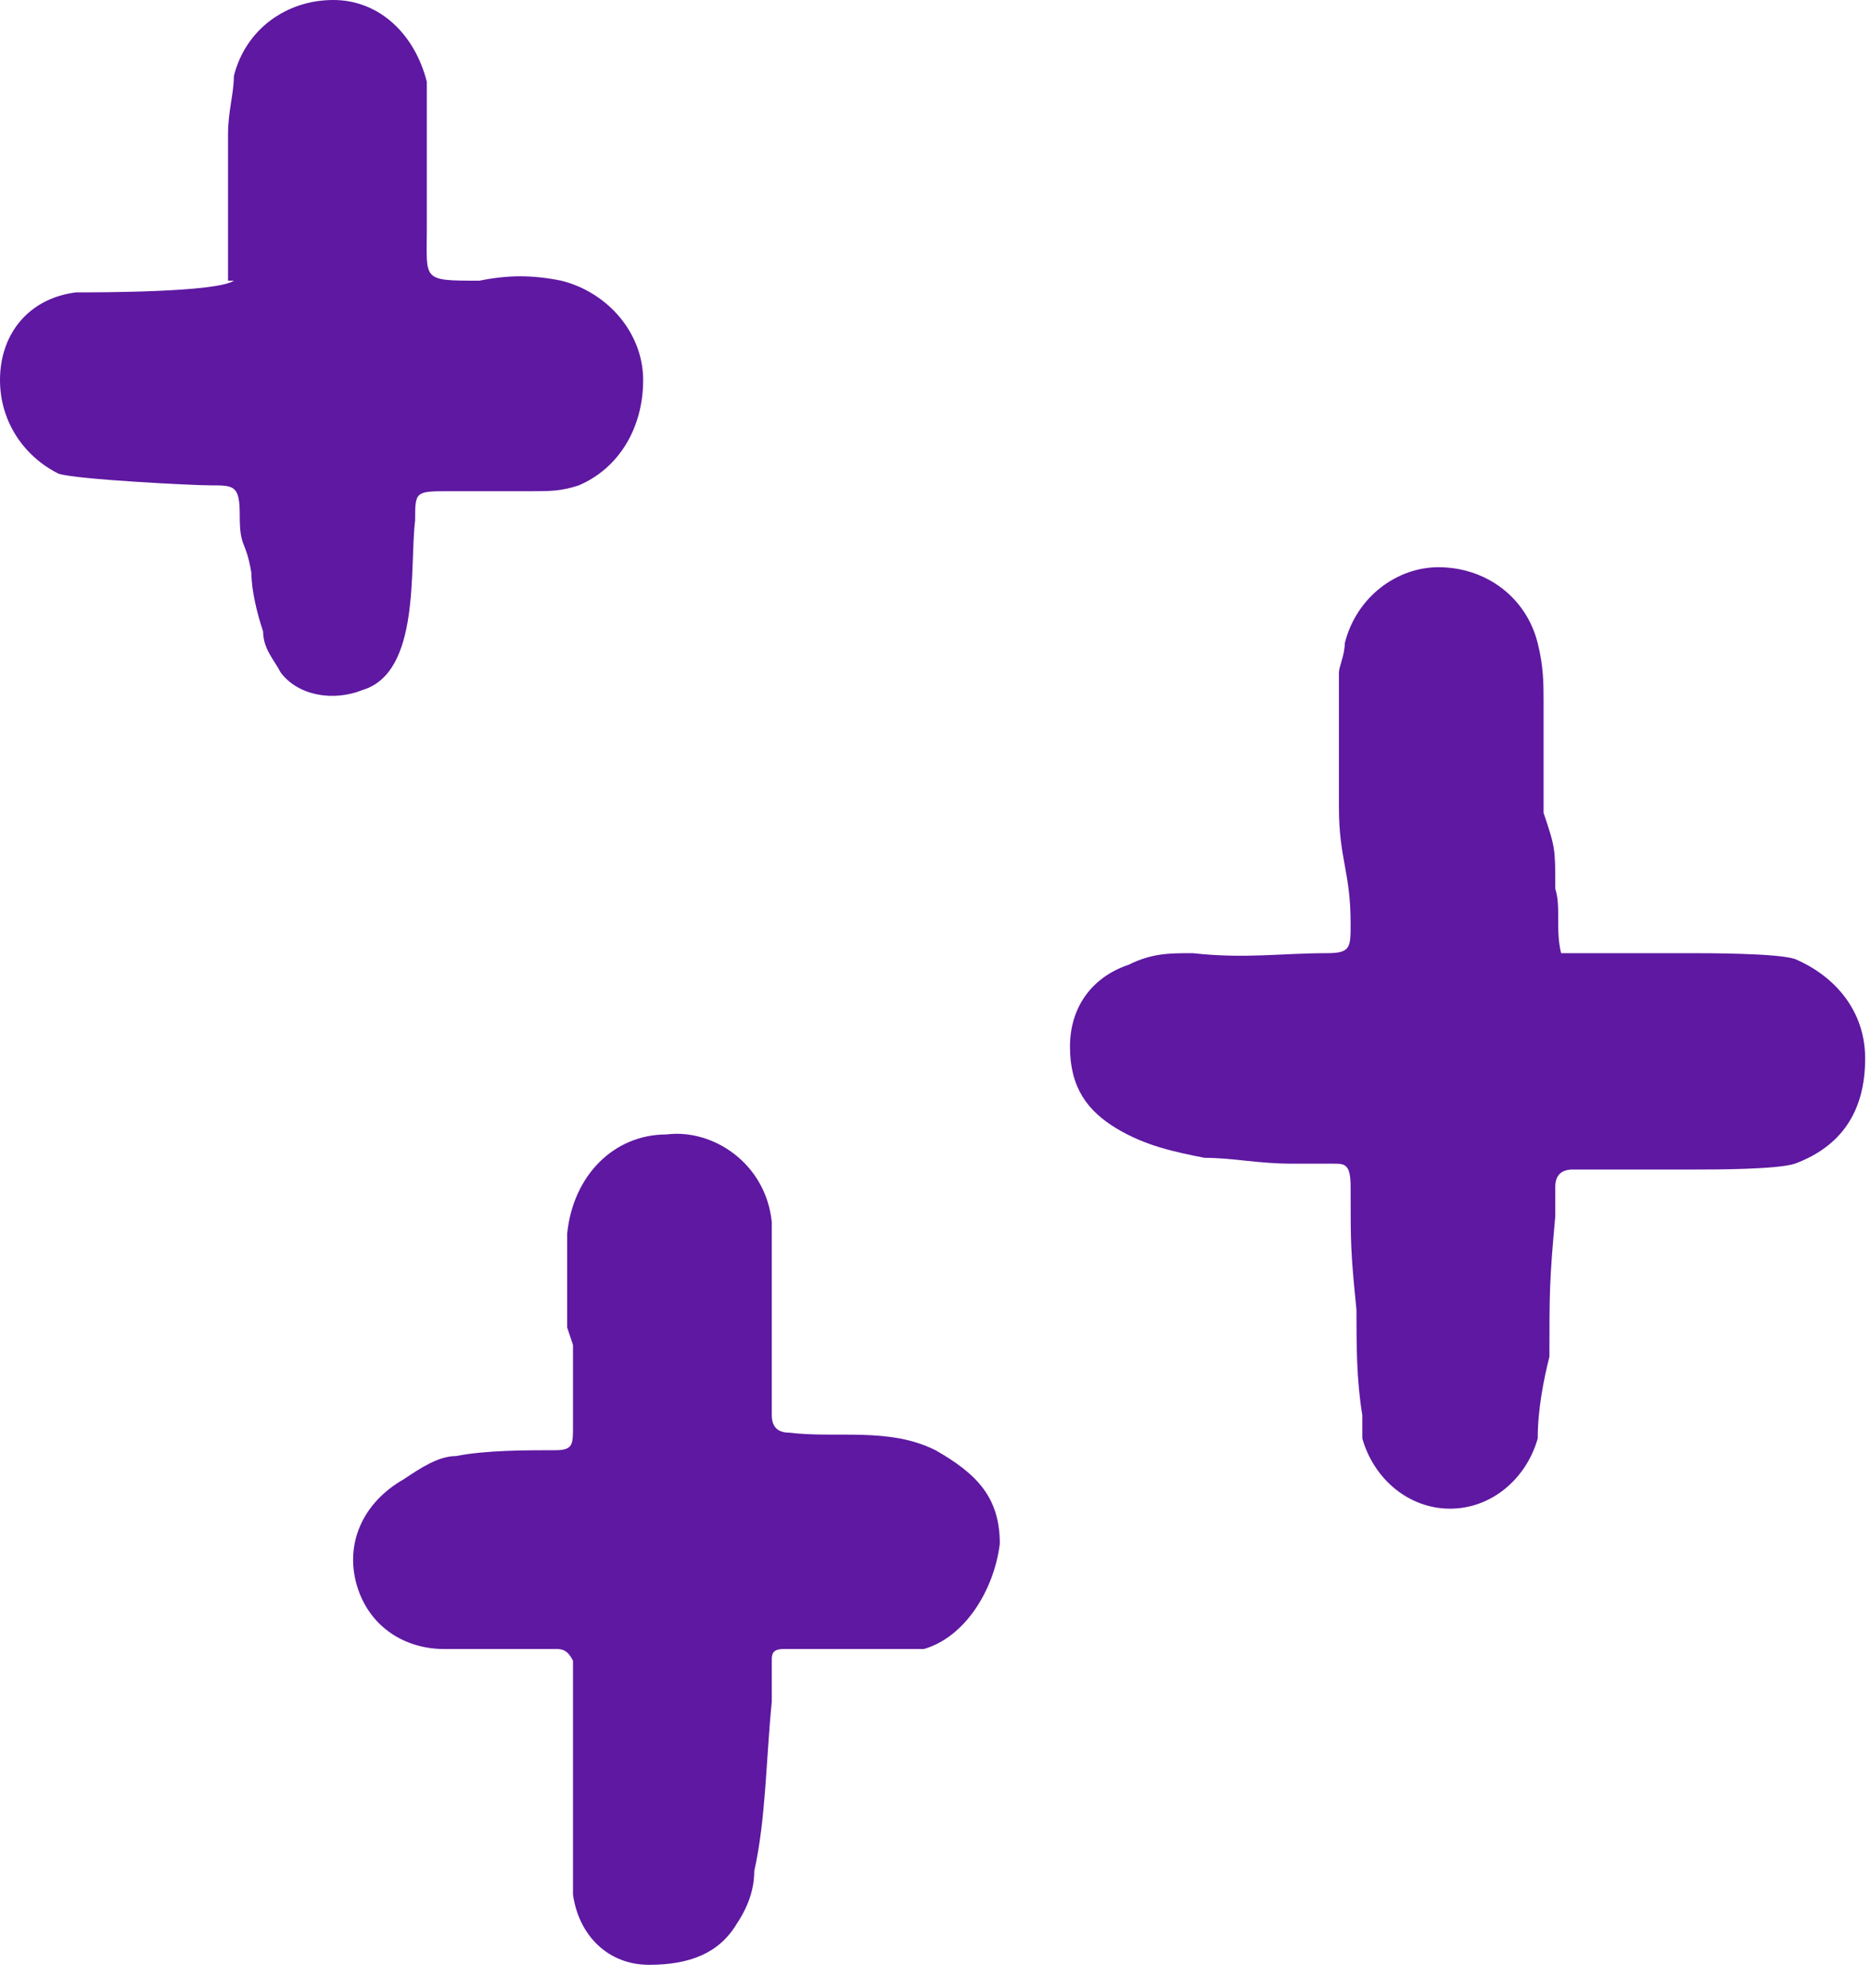 <?xml version="1.0" encoding="UTF-8"?>
<svg id="Layer_1" xmlns="http://www.w3.org/2000/svg" xmlns:xlink="http://www.w3.org/1999/xlink" version="1.1" viewBox="0 0 32 34">
  <!-- Generator: Adobe Illustrator 29.1.0, SVG Export Plug-In . SVG Version: 2.1.0 Build 142)  -->
  <defs>
    <style>
      .st0 {
        fill: none;
      }

      .st1 {
        fill: #5e18a1;
      }

      .st2 {
        clip-path: url(#clippath);
      }
    </style>
    <clipPath id="clippath">
      <rect class="st0" width="32" height="34"/>
    </clipPath>
  </defs>
  <g class="st2">
    <g>
      <path class="st1" d="M26.7,16.3c-.1-.4,0-.8-.1-1.1,0-.7,0-.7-.2-1.3,0-.6,0-1.3,0-1.9,0-.3,0-.6-.1-1-.2-.8-.9-1.3-1.7-1.3-.7,0-1.4.5-1.6,1.3,0,.2-.1.4-.1.5,0,.8,0,1.5,0,2.3,0,.9.2,1.1.2,2,0,.4,0,.5-.4.5-.8,0-1.4.1-2.3,0-.4,0-.7,0-1.1.2-.6.2-1,.7-1,1.4,0,.7.3,1.1.8,1.4.5.3,1,.4,1.5.5.5,0,.9.1,1.5.1.2,0,.5,0,.7,0,.2,0,.3,0,.3.4,0,1,0,1.1.1,2.1,0,.6,0,1.2.1,1.8,0,.1,0,.3,0,.4.2.7.8,1.2,1.5,1.2.7,0,1.3-.5,1.5-1.2,0-.5.1-1,.2-1.4,0-1.1,0-1.3.1-2.4,0-.2,0-.3,0-.5,0-.2.1-.3.3-.3.5,0,1.6,0,2.1,0,.3,0,1.4,0,1.7-.1.8-.3,1.2-.9,1.2-1.8,0-.8-.5-1.4-1.2-1.7-.3-.1-1.5-.1-1.8-.1-.5,0-1.7,0-2.2,0h0Z"/>
      <path class="st1" d="M9.8,23c0,.5,0,1,0,1.4,0,.3,0,.4-.3.4-.5,0-1.2,0-1.7.1-.3,0-.6.2-.9.4-.7.4-1,1.1-.8,1.8.2.7.8,1.1,1.5,1.1.3,0,.6,0,.9,0,.2,0,.8,0,1,0,.1,0,.2,0,.3.2,0,.1,0,.3,0,.4,0,1,0,2,0,3,0,.2,0,.4,0,.6.1.7.6,1.2,1.3,1.2.7,0,1.2-.2,1.5-.7.2-.3.3-.6.3-.9.2-.9.2-1.9.3-2.9,0-.2,0-.5,0-.7,0-.1,0-.2.2-.2.4,0,1,0,1.4,0,.3,0,.7,0,1,0,.7-.2,1.2-1,1.3-1.8,0-.8-.4-1.2-1.1-1.6-.8-.4-1.7-.2-2.5-.3-.2,0-.3-.1-.3-.3,0-.8,0-1.6,0-2.4,0-.3,0-.6,0-.9-.1-1-1-1.6-1.8-1.5-.9,0-1.6.7-1.7,1.7,0,.5,0,1.1,0,1.6h0,0Z"/>
      <path class="st1" d="M4,4.8c-.3.2-2.3.2-2.7.2C.5,5.1,0,5.7,0,6.5c0,.7.4,1.3,1,1.6.3.1,2.3.2,2.6.2.4,0,.5,0,.5.5,0,.6.1.4.2,1,0,.3.1.7.2,1,0,.3.2.5.3.7.3.4.9.5,1.4.3,1-.3.8-2.1.9-2.9,0-.5,0-.5.6-.5s.9,0,1.4,0c.3,0,.5,0,.8-.1.7-.3,1.1-1,1.1-1.8,0-.8-.6-1.5-1.4-1.7-.5-.1-.9-.1-1.4,0-1,0-.9,0-.9-.9,0-.6,0-1.1,0-1.7,0-.3,0-.5,0-.8C7.1.6,6.5,0,5.7,0c-.8,0-1.5.5-1.7,1.3,0,.3-.1.6-.1,1,0,.7,0,1.3,0,2,0,.2,0,.4,0,.5h0Z"/>
    </g>
  </g>
</svg>